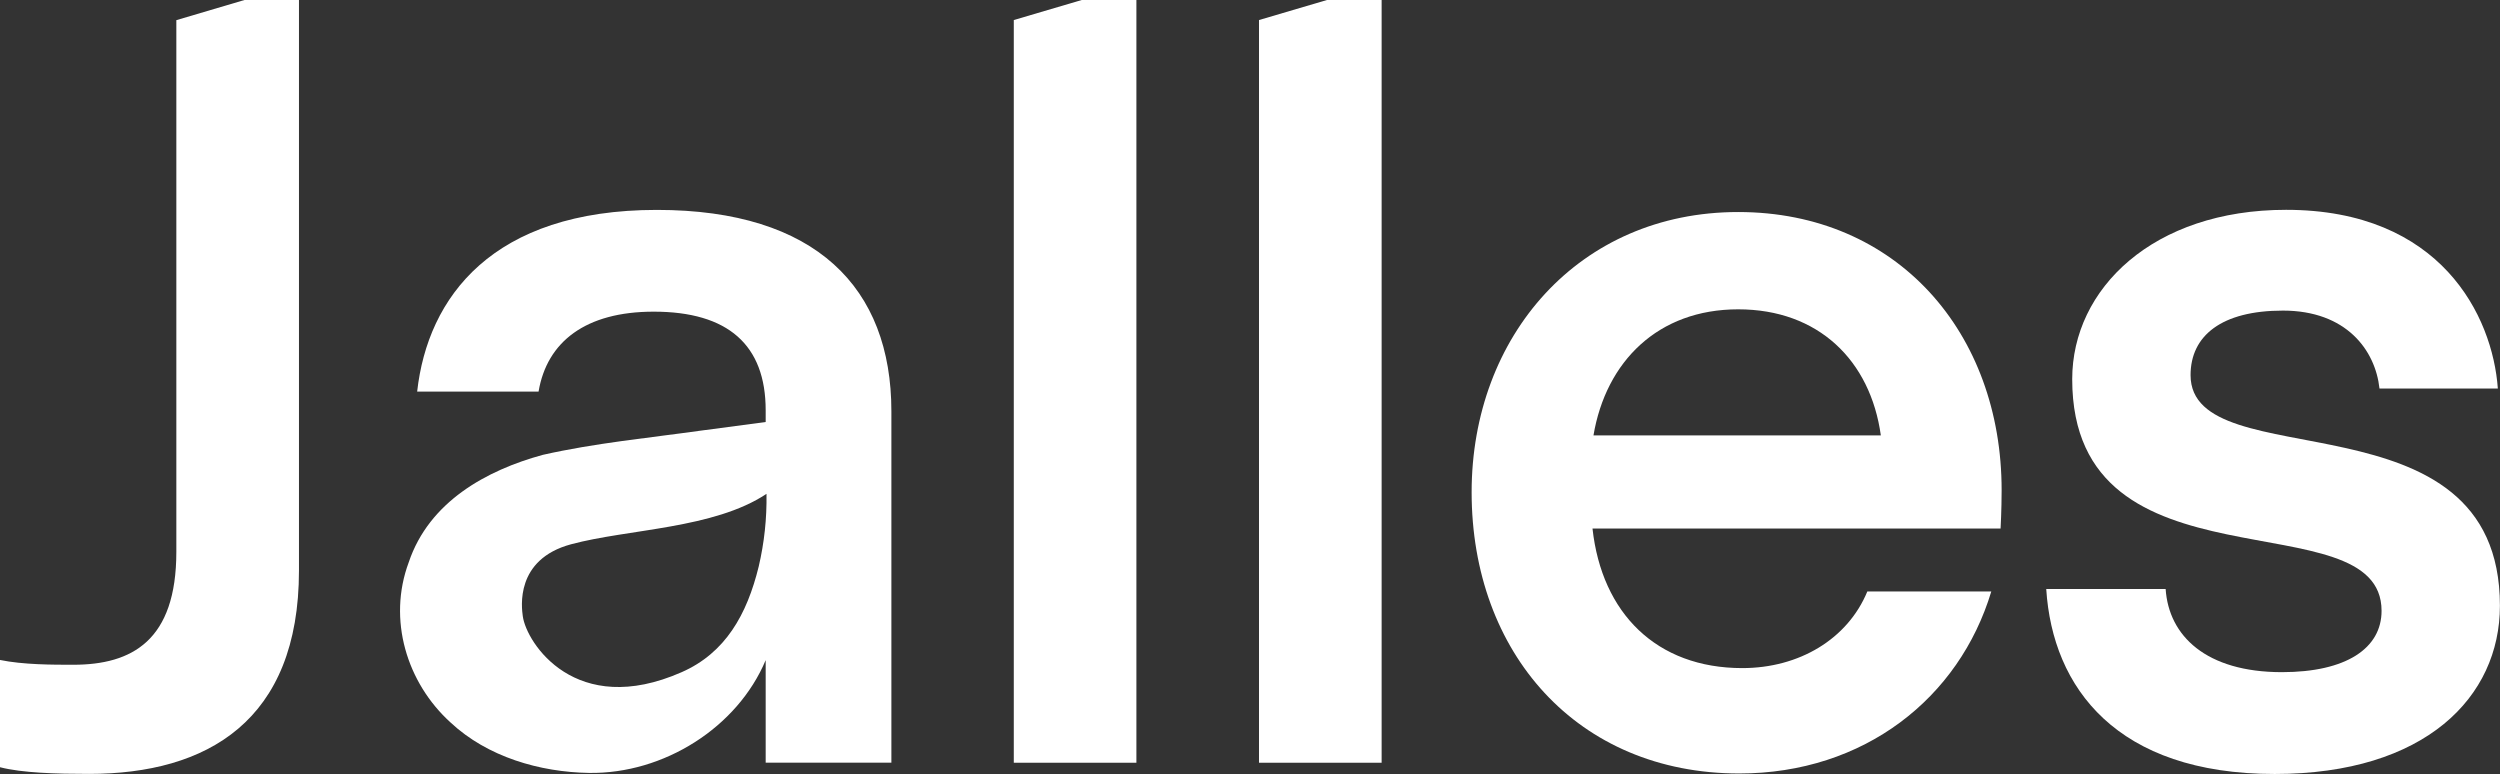 <svg width="155" height="48" viewBox="0 0 155 48" fill="none" xmlns="http://www.w3.org/2000/svg">
<rect x="0" y="0" width="155" height="48" fill="#333333" stroke="none"/>
<path d="M62.855 47.29H70.457V-1L62.855 1.243V47.29Z" fill="white"/>
<path d="M78.058 47.29H85.661V-1L78.058 1.243V47.29Z" fill="white"/>
<path d="M107.766 13.146C97.901 13.146 91.241 20.838 91.241 30.518C91.241 40.456 97.775 47.956 107.831 47.956C115.581 47.956 121.474 43.276 123.46 36.672H115.774C114.556 39.622 111.546 41.422 108.022 41.422C102.706 41.422 99.312 38.025 98.735 32.768H124.036C124.036 32.768 124.101 31.613 124.101 30.393C124.101 20.646 117.631 13.146 107.766 13.146ZM98.795 26.996C99.569 22.409 102.797 19.178 107.767 19.178C112.738 19.178 115.966 22.344 116.612 26.996H98.795Z" fill="white"/>
<path d="M135.815 23.257C135.815 20.808 137.745 19.257 141.543 19.257C145.469 19.257 147.271 21.706 147.528 24.089H154.866C154.544 19.58 151.326 13.009 141.736 13.009C133.494 13.009 128.477 17.905 128.477 23.508C128.477 37.1 147.657 30.787 147.657 37.873C147.657 40.192 145.469 41.674 141.478 41.674C136.78 41.674 134.462 39.424 134.27 36.52H126.867C127.254 42.644 131.238 47.987 141.028 47.987C150.361 47.987 154.995 43.22 154.995 37.551C154.99 24.029 135.815 29.763 135.815 23.257Z" fill="white"/>
<path d="M10.933 34.216C10.933 39.716 8.186 41.215 4.538 41.215C3.282 41.215 1.429 41.215 -0.005 40.917V47.566C1.361 47.922 3.5 47.982 5.521 47.982C12.83 47.982 18.536 44.71 18.536 35.373V-1L10.933 1.25V34.216Z" fill="white"/>
<path d="M40.725 13.014C30.536 13.014 26.515 18.421 25.864 24.279H33.391C33.911 21.188 36.31 19.323 40.53 19.323C45.136 19.323 47.472 21.383 47.472 25.438V26.165C46.126 26.346 44.782 26.521 43.434 26.701C40.209 27.154 36.884 27.47 33.654 28.201C30.157 29.157 26.605 31.105 25.342 34.861C24.021 38.411 25.217 42.331 27.936 44.796C30.217 46.93 33.474 47.873 36.521 47.921C41.161 47.989 45.725 45.097 47.472 40.929V47.287H55.266V25.503C55.266 17.842 50.59 13.014 40.725 13.014ZM32.413 38.205C32.342 37.68 31.913 34.685 35.41 33.744C38.945 32.793 44.254 32.793 47.523 30.619C47.548 32.133 47.386 33.645 47.041 35.119C46.313 38.1 44.975 40.486 42.258 41.677C35.697 44.565 32.64 39.869 32.413 38.205Z" fill="white"/>
</svg>
